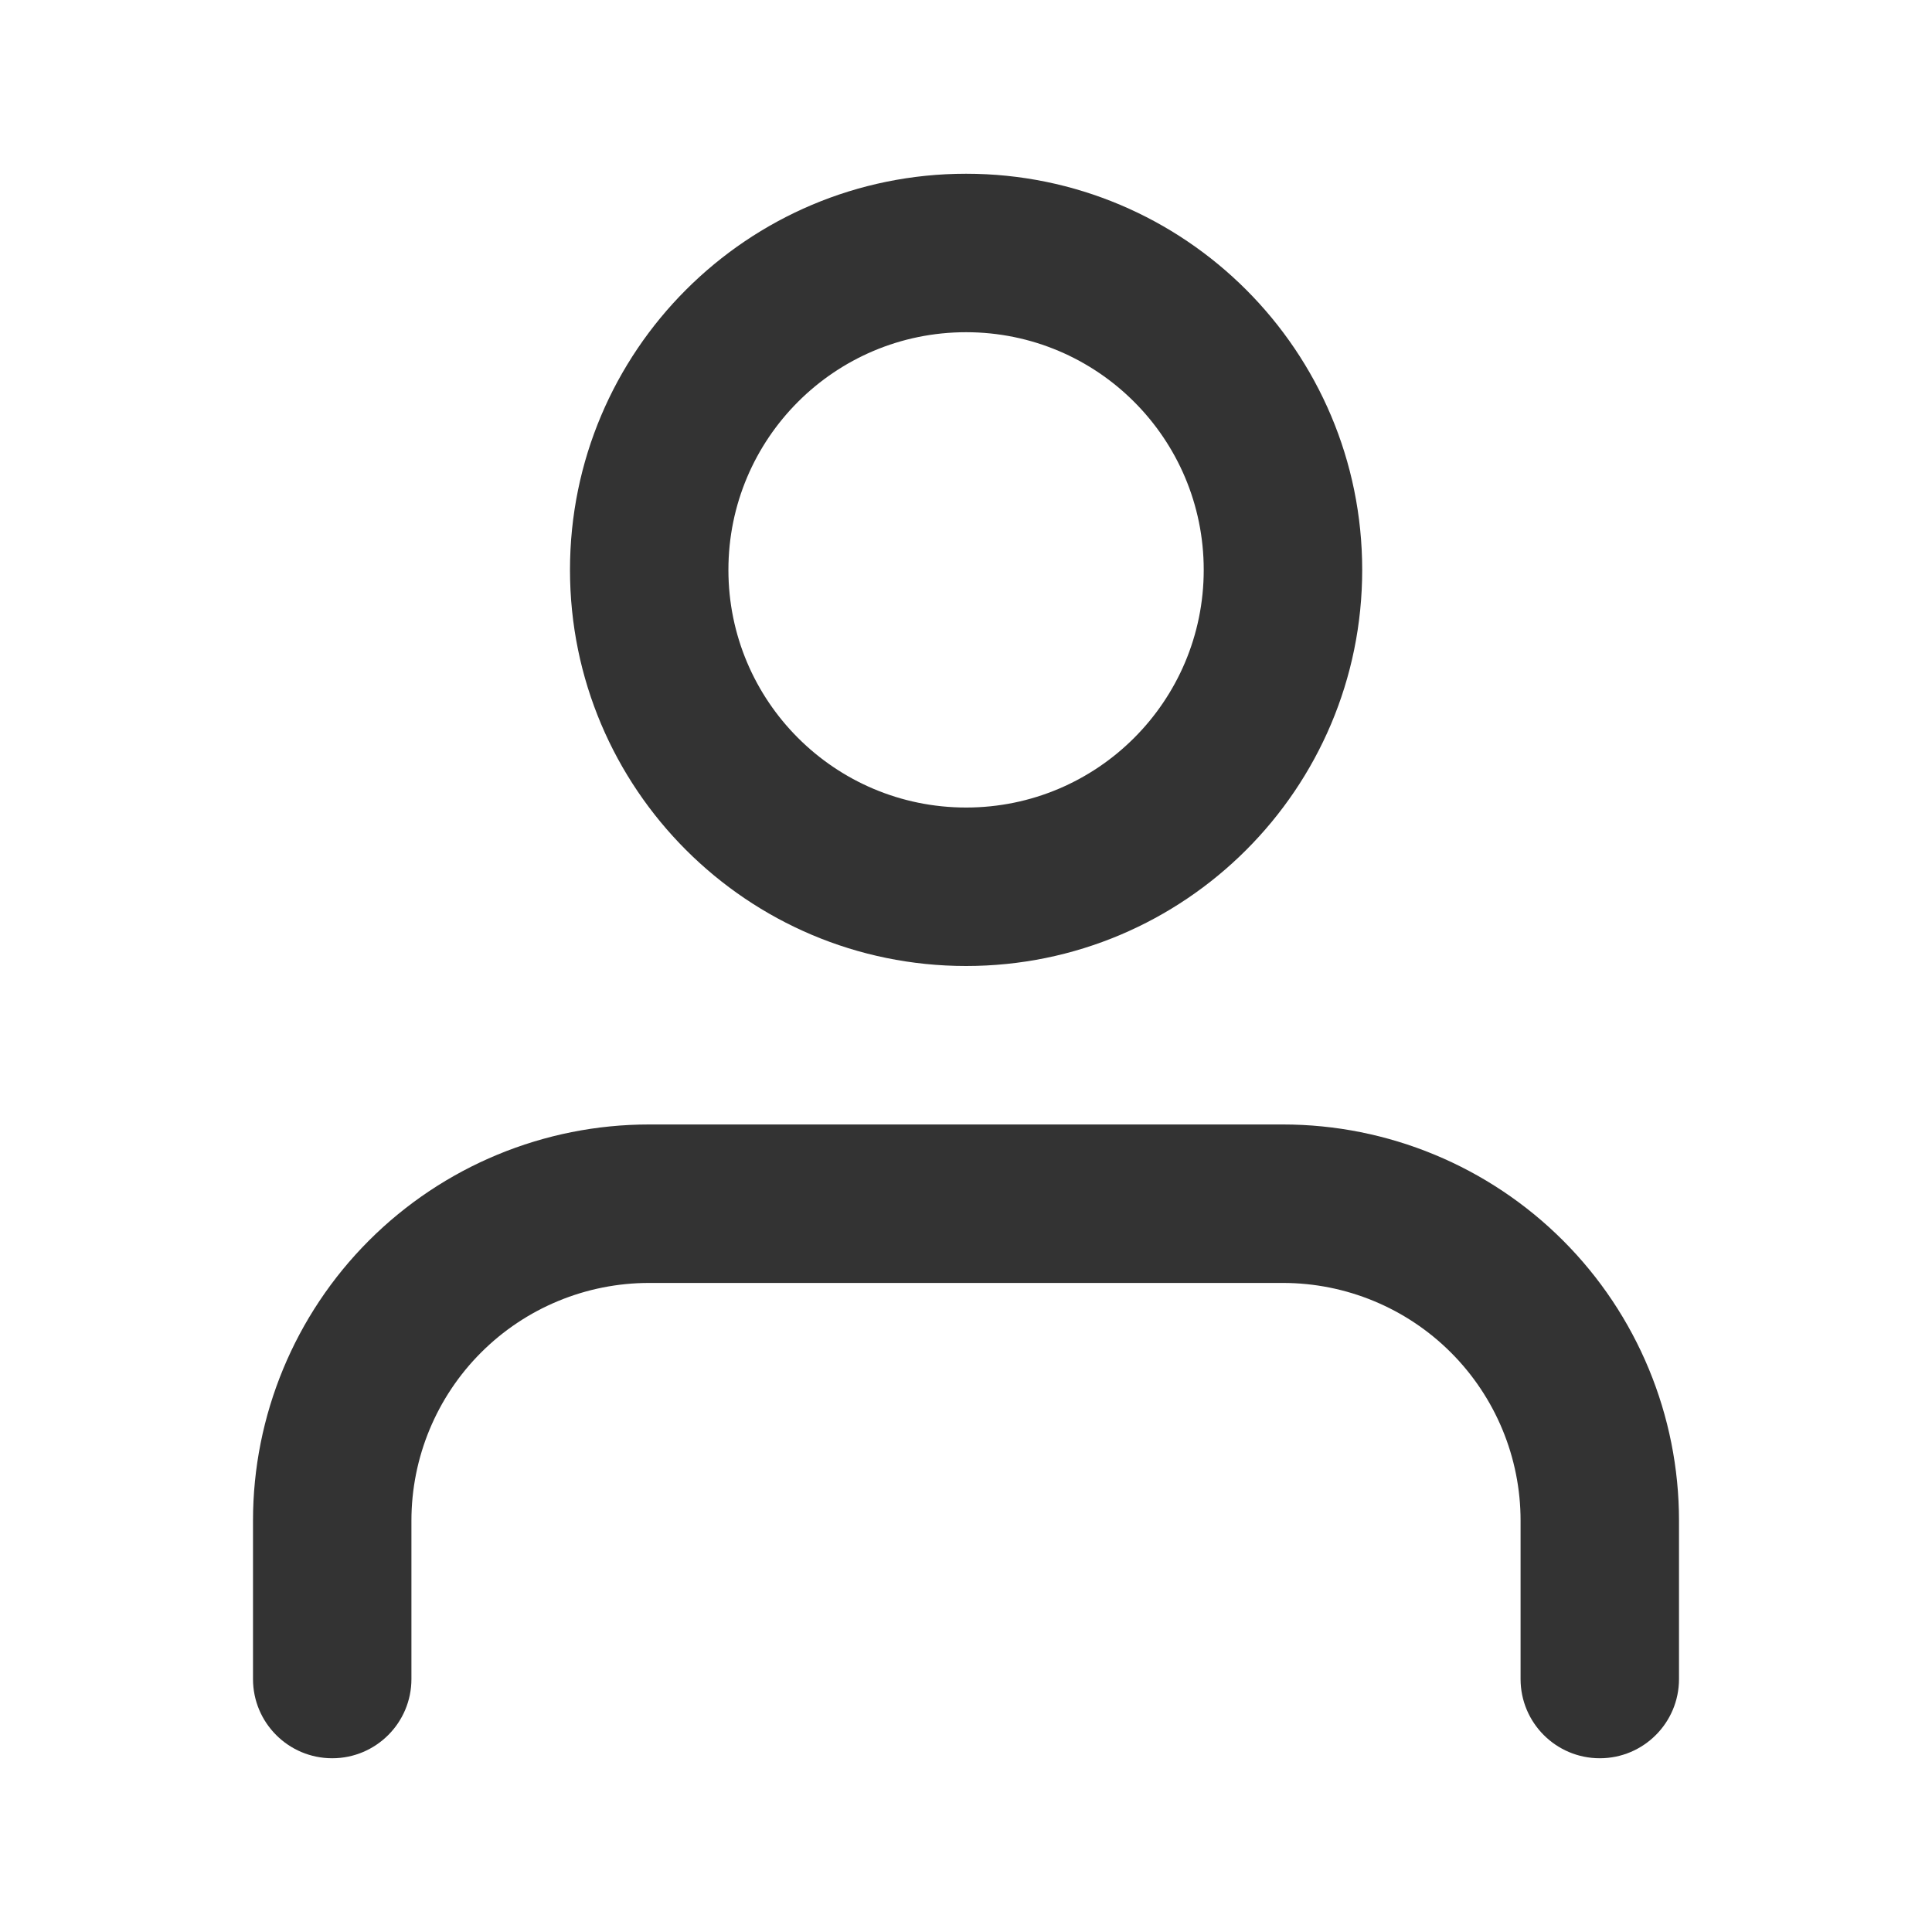 <svg width="42" height="42" viewBox="0 0 42 42" fill="none" xmlns="http://www.w3.org/2000/svg">
<g opacity="0.8">
<path fill-rule="evenodd" clip-rule="evenodd" d="M8.022 26.967C9.637 25.353 11.827 24.445 14.111 24.445H27.889C30.173 24.445 32.363 25.353 33.978 26.967C35.593 28.582 36.5 30.773 36.5 33.056V36.501C36.5 37.452 35.729 38.223 34.778 38.223C33.827 38.223 33.056 37.452 33.056 36.501V33.056C33.056 31.686 32.511 30.372 31.542 29.403C30.573 28.434 29.259 27.89 27.889 27.89H14.111C12.741 27.89 11.427 28.434 10.458 29.403C9.489 30.372 8.944 31.686 8.944 33.056V36.501C8.944 37.452 8.173 38.223 7.222 38.223C6.271 38.223 5.5 37.452 5.5 36.501V33.056C5.5 30.773 6.407 28.582 8.022 26.967Z" fill="black"/>
<path fill-rule="evenodd" clip-rule="evenodd" d="M21.002 7.222C18.148 7.222 15.835 9.535 15.835 12.389C15.835 15.242 18.148 17.555 21.002 17.555C23.855 17.555 26.168 15.242 26.168 12.389C26.168 9.535 23.855 7.222 21.002 7.222ZM12.391 12.389C12.391 7.633 16.246 3.777 21.002 3.777C25.758 3.777 29.613 7.633 29.613 12.389C29.613 17.144 25.758 21 21.002 21C16.246 21 12.391 17.144 12.391 12.389Z" fill="black"/>
</g>
</svg>
